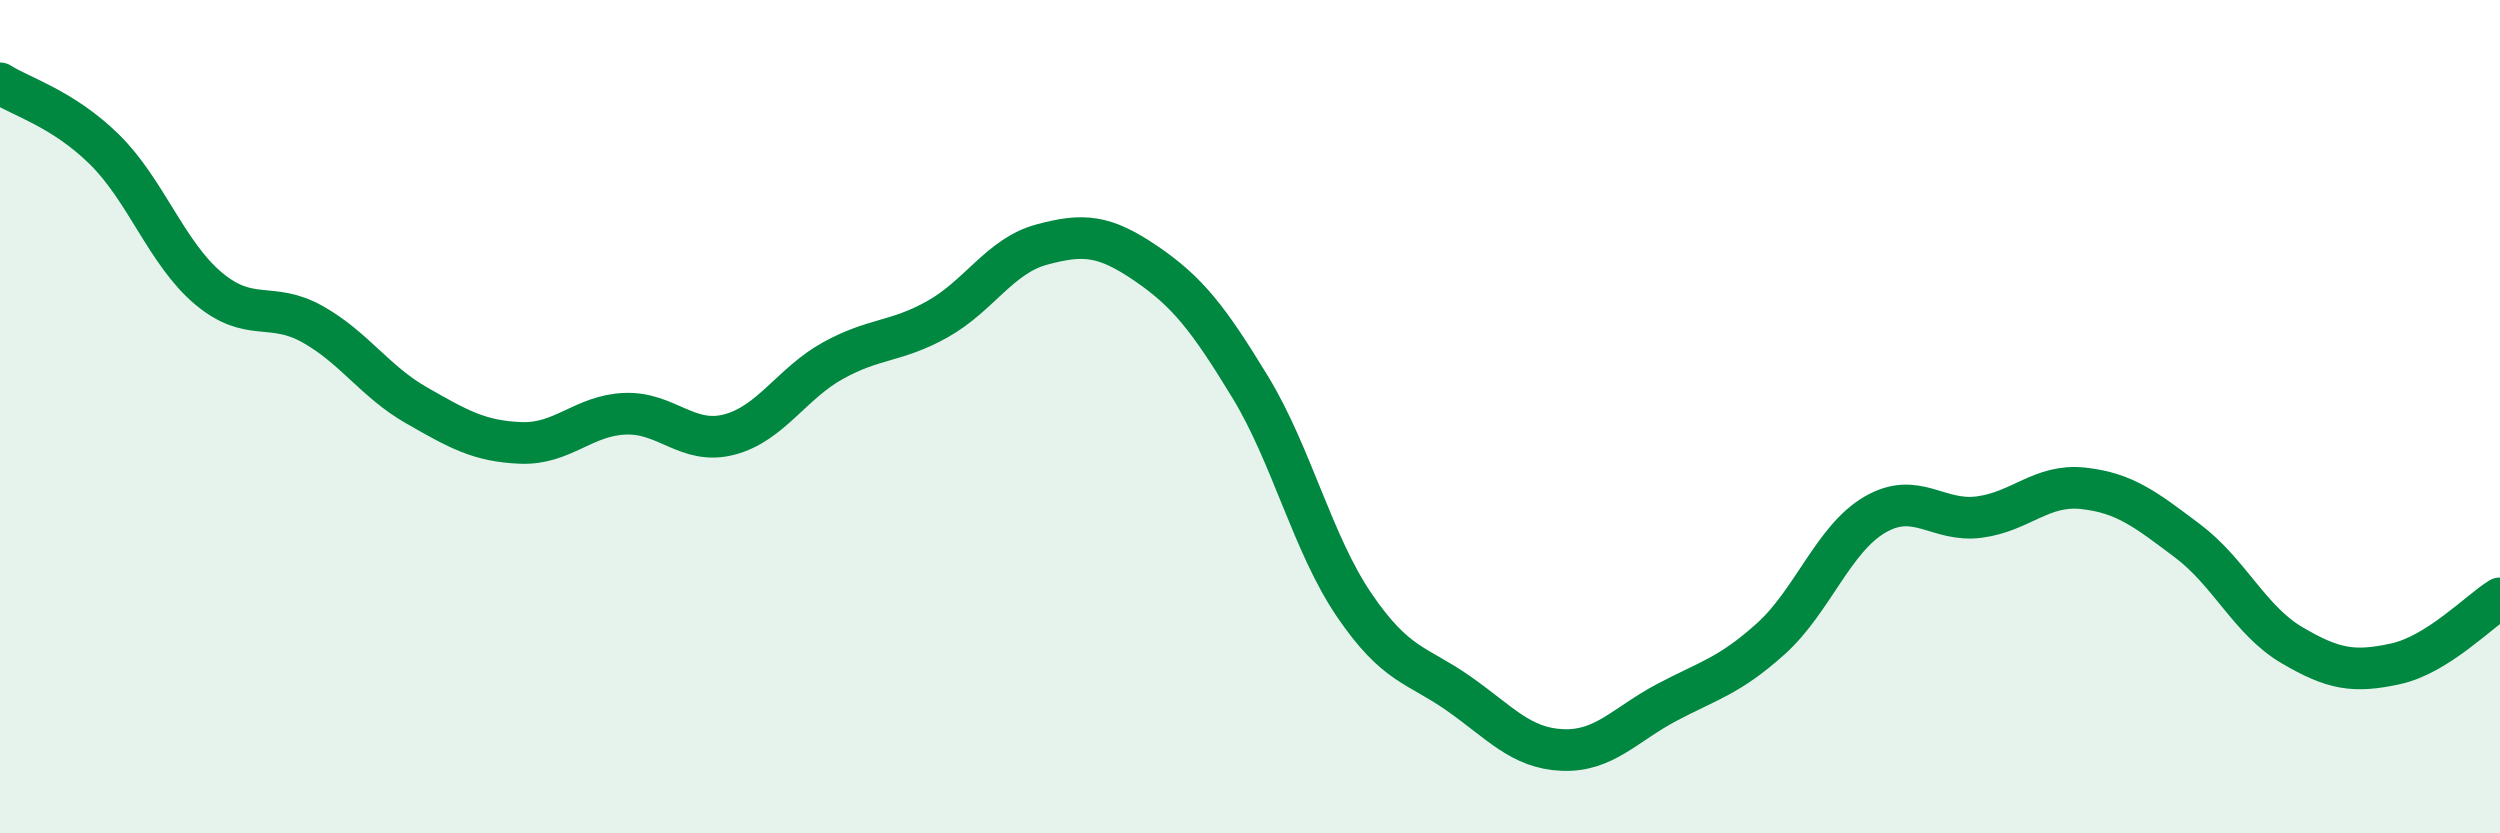 
    <svg width="60" height="20" viewBox="0 0 60 20" xmlns="http://www.w3.org/2000/svg">
      <path
        d="M 0,2 C 0.5,2.32 1.5,2.6 2.5,3.58 C 3.5,4.56 4,6.08 5,6.92 C 6,7.76 6.5,7.22 7.5,7.78 C 8.5,8.34 9,9.16 10,9.73 C 11,10.3 11.5,10.59 12.5,10.63 C 13.5,10.67 14,9.97 15,9.93 C 16,9.89 16.5,10.69 17.5,10.43 C 18.5,10.17 19,9.2 20,8.65 C 21,8.1 21.5,8.22 22.5,7.66 C 23.5,7.1 24,6.14 25,5.87 C 26,5.6 26.5,5.64 27.5,6.32 C 28.5,7 29,7.64 30,9.28 C 31,10.92 31.5,13.05 32.5,14.52 C 33.5,15.99 34,15.94 35,16.64 C 36,17.34 36.5,17.96 37.5,18 C 38.5,18.04 39,17.39 40,16.86 C 41,16.33 41.5,16.23 42.5,15.33 C 43.5,14.43 44,12.93 45,12.35 C 46,11.77 46.5,12.54 47.5,12.41 C 48.5,12.28 49,11.61 50,11.72 C 51,11.83 51.5,12.23 52.5,12.98 C 53.5,13.73 54,14.89 55,15.48 C 56,16.07 56.5,16.15 57.5,15.93 C 58.5,15.71 59.5,14.67 60,14.36L60 20L0 20Z"
        fill="#008740"
        opacity="0.1"
        stroke-linecap="round"
        stroke-linejoin="round"
      />
      <path
        d="M 0,2 C 0.5,2.32 1.5,2.6 2.5,3.58 C 3.5,4.56 4,6.08 5,6.92 C 6,7.76 6.5,7.22 7.5,7.78 C 8.5,8.34 9,9.16 10,9.73 C 11,10.3 11.5,10.59 12.5,10.63 C 13.5,10.67 14,9.97 15,9.93 C 16,9.89 16.5,10.69 17.5,10.43 C 18.5,10.17 19,9.2 20,8.65 C 21,8.1 21.5,8.22 22.5,7.66 C 23.5,7.1 24,6.14 25,5.87 C 26,5.6 26.5,5.64 27.5,6.32 C 28.5,7 29,7.64 30,9.28 C 31,10.92 31.5,13.05 32.5,14.52 C 33.5,15.99 34,15.94 35,16.64 C 36,17.34 36.5,17.96 37.5,18 C 38.5,18.04 39,17.39 40,16.86 C 41,16.33 41.5,16.23 42.5,15.33 C 43.5,14.43 44,12.93 45,12.35 C 46,11.77 46.5,12.54 47.5,12.41 C 48.5,12.28 49,11.61 50,11.72 C 51,11.83 51.5,12.23 52.5,12.98 C 53.5,13.73 54,14.89 55,15.48 C 56,16.07 56.5,16.15 57.5,15.93 C 58.5,15.71 59.5,14.67 60,14.36"
        stroke="#008740"
        stroke-width="1"
        fill="none"
        stroke-linecap="round"
        stroke-linejoin="round"
      />
    </svg>
  